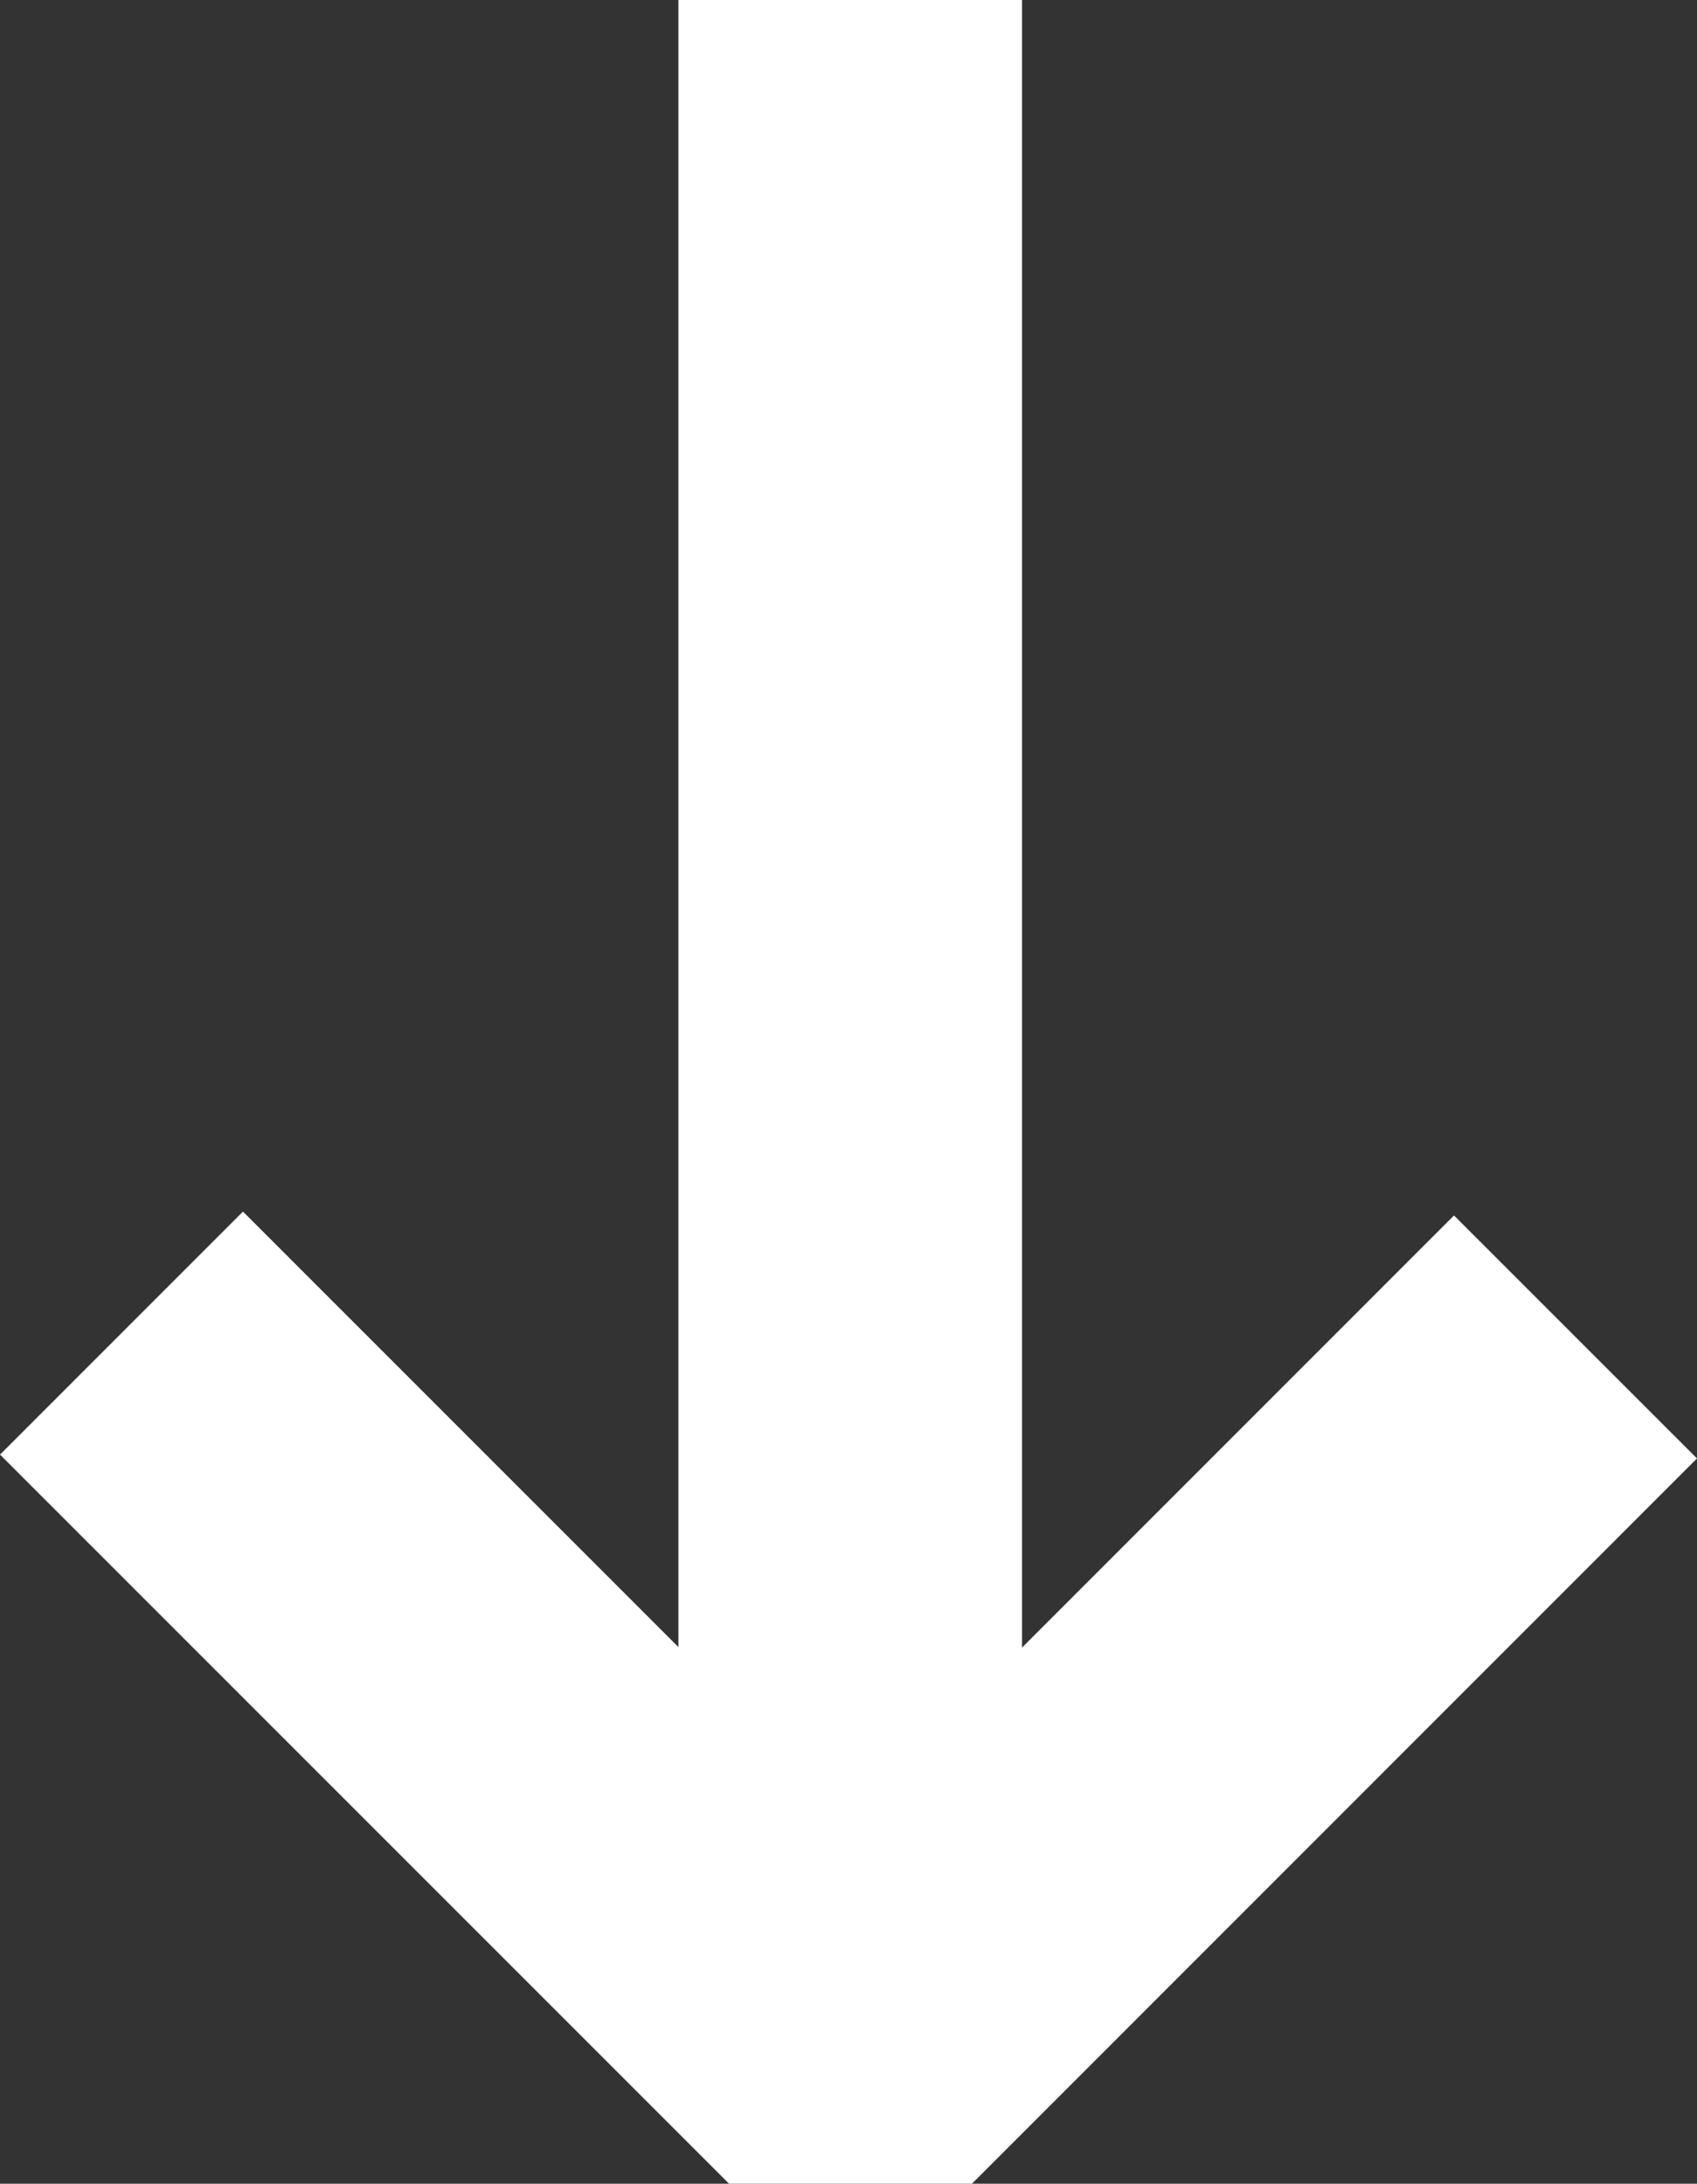 <svg id="Layer_1" data-name="Layer 1" xmlns="http://www.w3.org/2000/svg" viewBox="0 0 123.47 158.86">
  <rect x="0" y="0" width="123.47" height="158.86" fill="#333333" stroke="none"/>
  <defs>
    <style>
      .cls-1 {
        fill: none;
        stroke: #fff;
        stroke-linejoin: bevel;
        stroke-width: 25px;
      }
    </style>
  </defs>
  <title>arrow</title>
  <line class="cls-1" x1="61.86" x2="61.86" y2="150"/>
  <polyline class="cls-1" points="8.84 96.98 61.88 150.02 114.63 97.26"/>
</svg>
